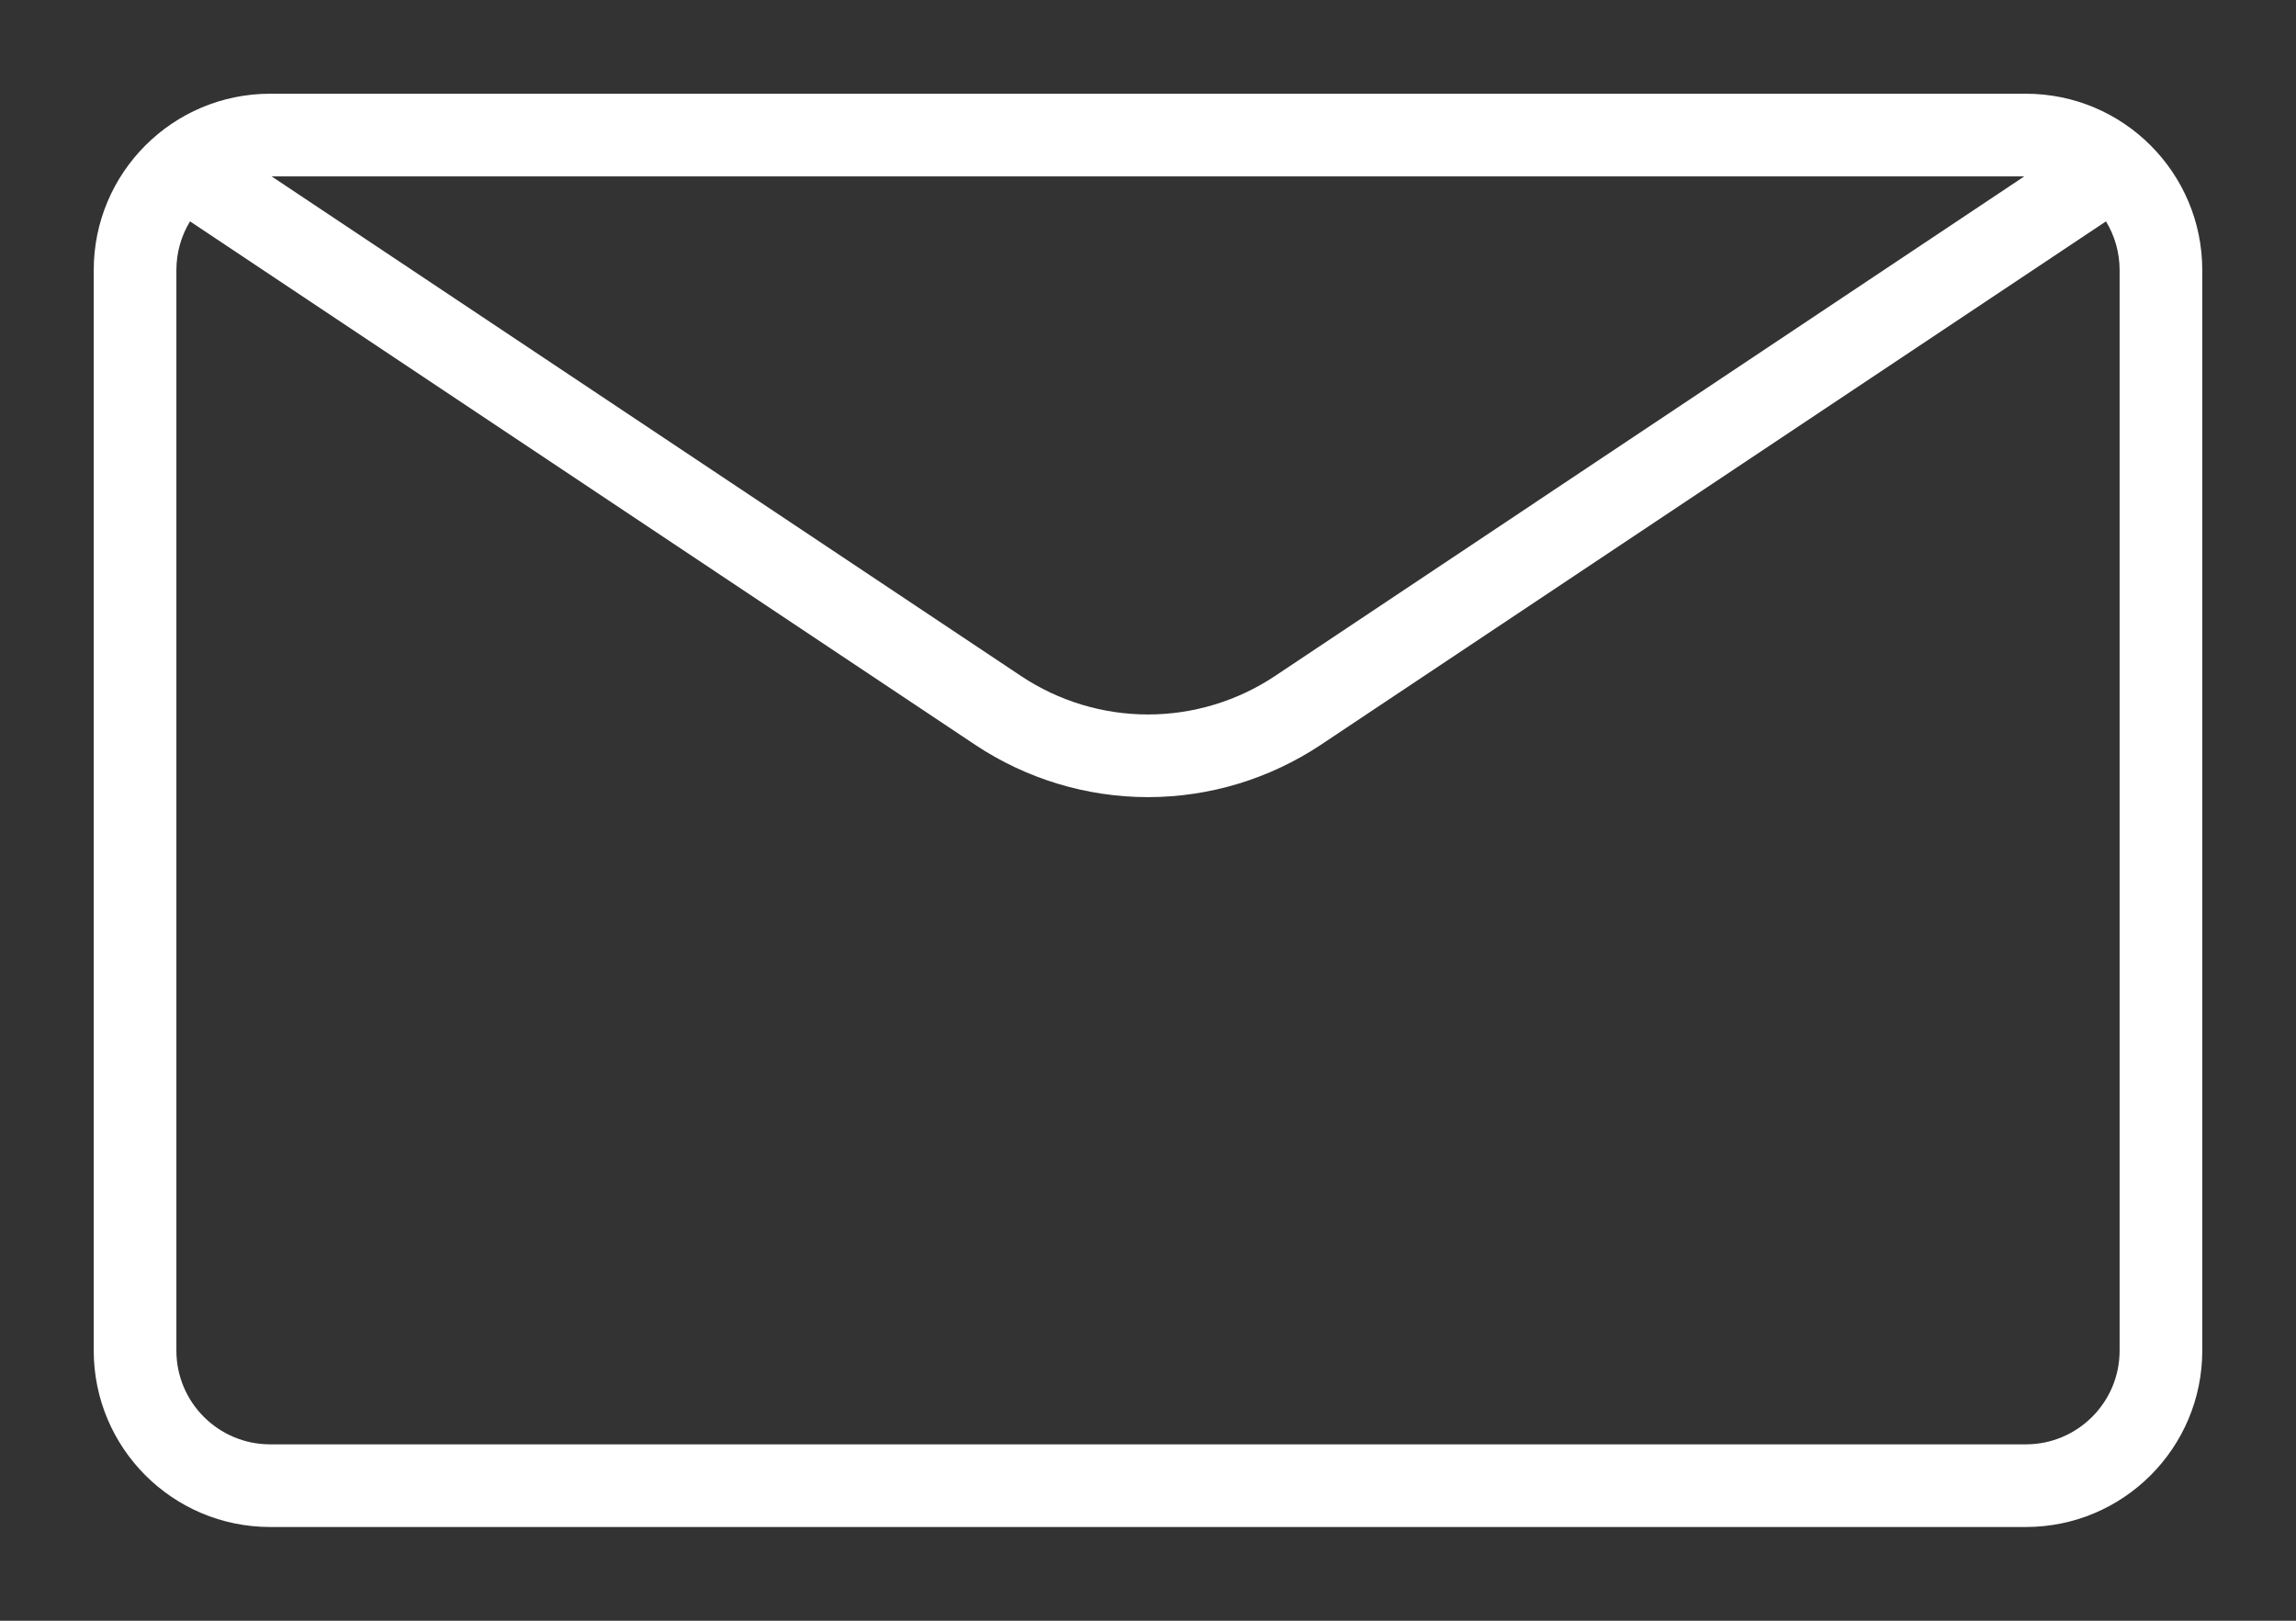 <svg width="17" height="12" viewBox="0 0 17 12" fill="none" xmlns="http://www.w3.org/2000/svg">
<rect x="0" y="0" width="17" height="12" fill="#333333" stroke="none"/>
<path fill-rule="evenodd" clip-rule="evenodd" d="M1.407 1.639C1.343 1.744 1.306 1.868 1.306 2V10C1.306 10.383 1.617 10.694 2 10.694H15C15.383 10.694 15.694 10.383 15.694 10V2C15.694 1.868 15.657 1.744 15.593 1.639L9.779 5.515L9.779 5.515C9.4 5.767 8.955 5.902 8.5 5.902C8.045 5.902 7.6 5.767 7.221 5.515L7.221 5.515L1.407 1.639ZM14.988 1.306H2.011L7.561 5.006L7.561 5.006C7.839 5.191 8.166 5.29 8.5 5.29C8.834 5.29 9.161 5.191 9.439 5.006L9.439 5.006L14.988 1.306ZM2 0.694C1.279 0.694 0.694 1.279 0.694 2V10C0.694 10.721 1.279 11.306 2 11.306H15C15.721 11.306 16.306 10.721 16.306 10V2C16.306 1.279 15.721 0.694 15 0.694H2Z" fill="white"/>
</svg>

